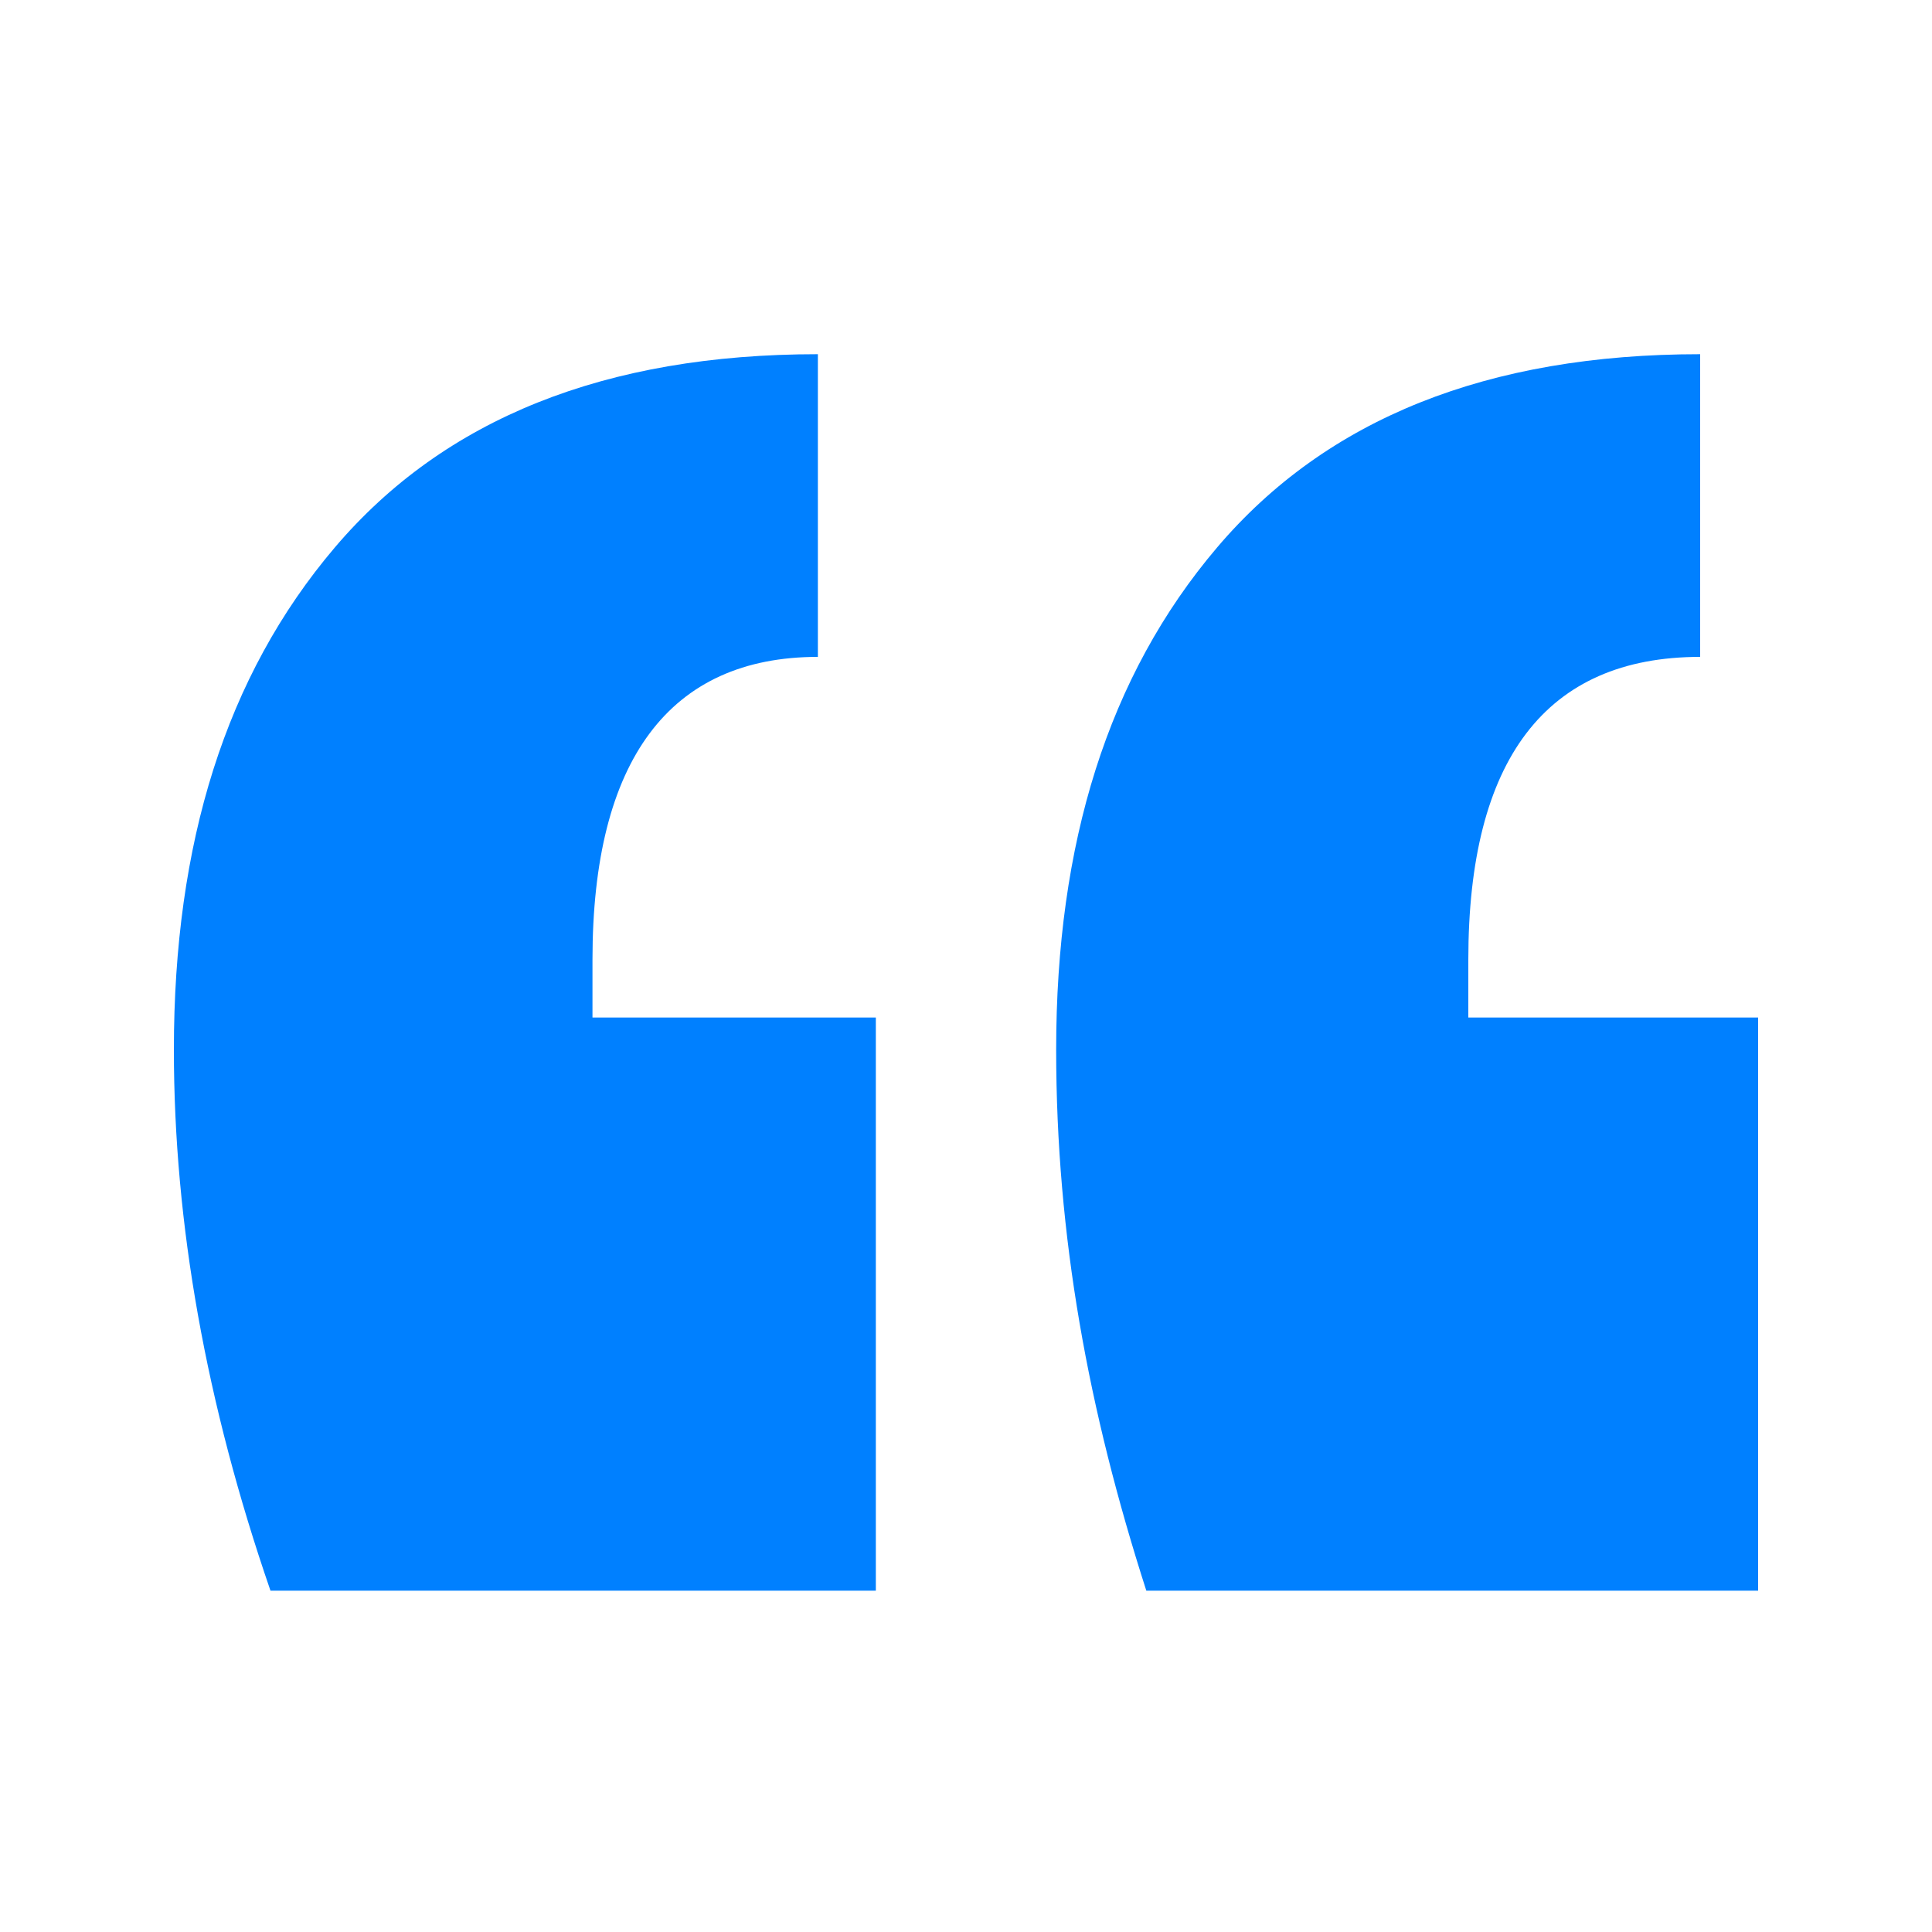 <svg xmlns="http://www.w3.org/2000/svg" xmlns:xlink="http://www.w3.org/1999/xlink" id="Layer_1" x="0px" y="0px" width="30px" height="30px" viewBox="0 0 30 30" style="enable-background:new 0 0 30 30;" xml:space="preserve">
<style type="text/css">
	.st0{fill:#0080FF;}
</style>
<g>
	<path class="st0" d="M2.7,16.3c0-3.2,0.8-5.8,2.5-7.8c1.7-2,4.2-3,7.5-3v4.7c-2.3,0-3.5,1.6-3.5,4.7v0.9h4.4v8.9H4.2   C3.2,21.8,2.7,19,2.7,16.3z M16.4,16.3c0-3.2,0.8-5.8,2.5-7.8c1.7-2,4.2-3,7.5-3v4.7c-2.4,0-3.6,1.6-3.6,4.7v0.9h4.5v8.9h-9.5   C16.9,21.9,16.4,19.2,16.4,16.3z"></path>
</g>
</svg>